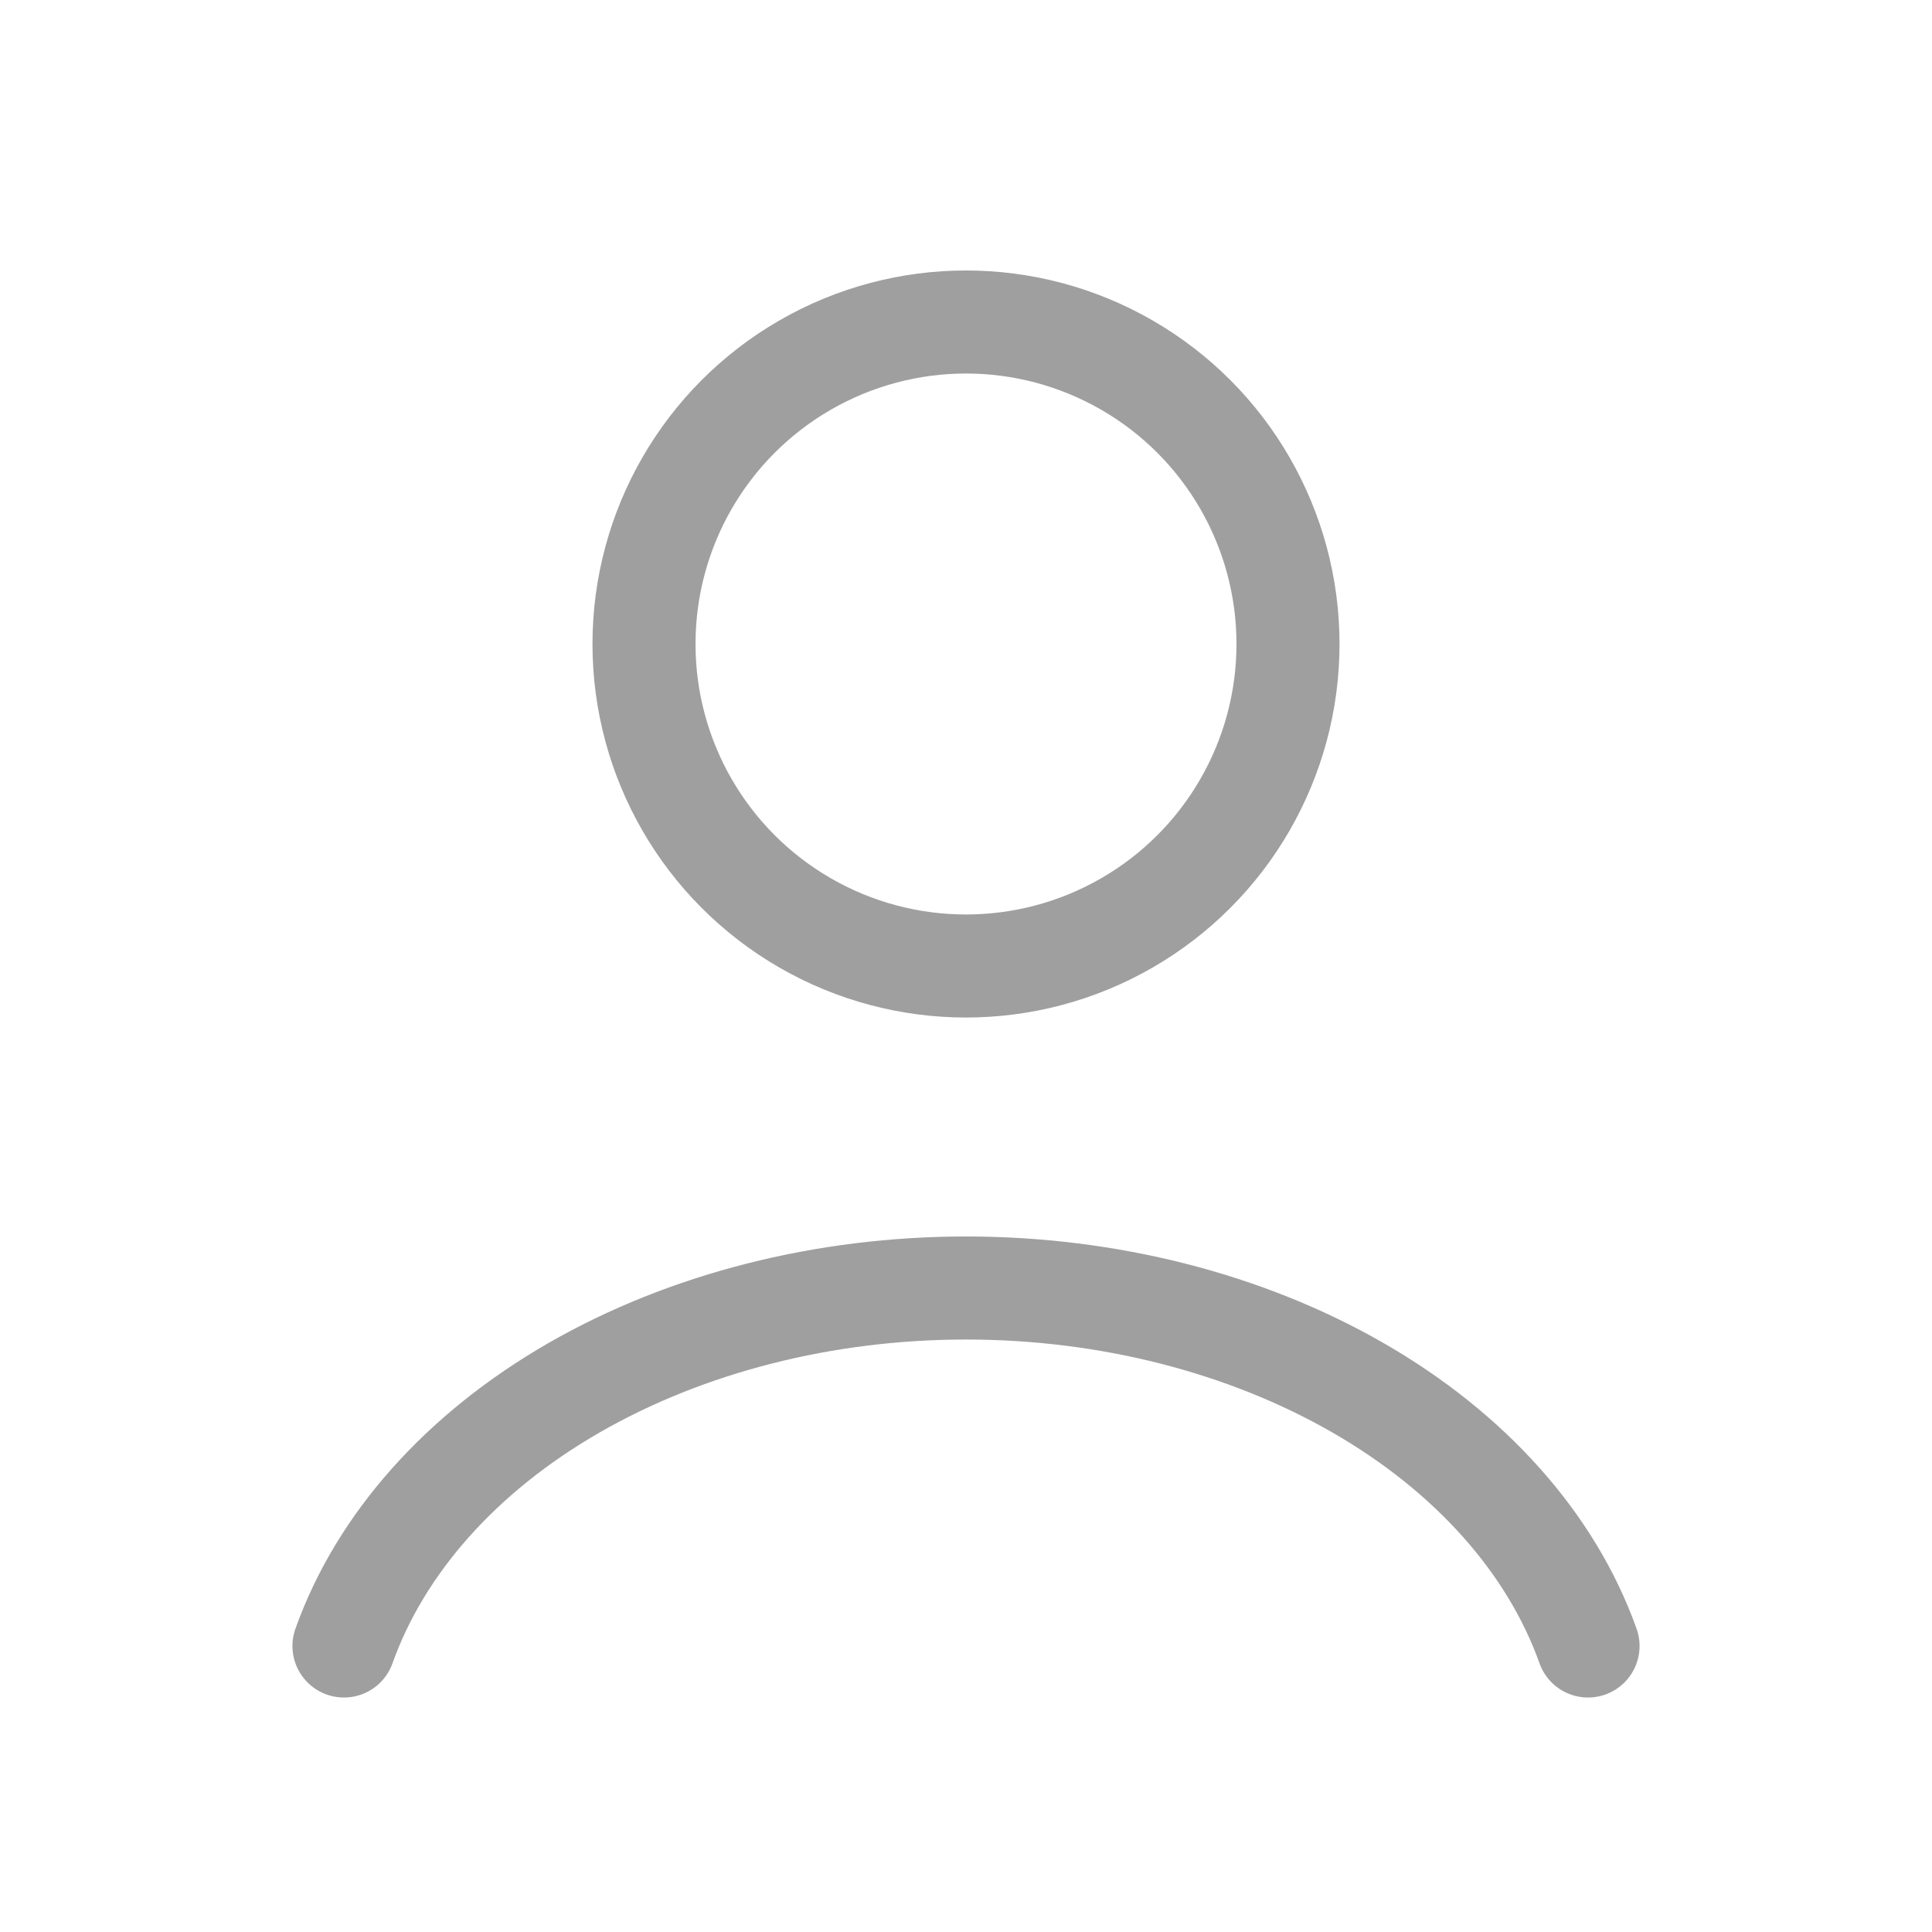 <?xml version="1.0" encoding="UTF-8"?> <svg xmlns="http://www.w3.org/2000/svg" width="30" height="30" viewBox="0 0 30 30" fill="none"> <path d="M24.659 25.559C24.09 23.964 22.834 22.555 21.088 21.55C19.341 20.545 17.201 20 15 20C12.799 20 10.659 20.545 8.912 21.55C7.166 22.555 5.91 23.964 5.341 25.559" stroke="#9F9F9F" stroke-width="1.6" stroke-linecap="round"></path> <circle cx="15" cy="10" r="5" stroke="#9F9F9F" stroke-width="1.6" stroke-linecap="round"></circle> </svg> 